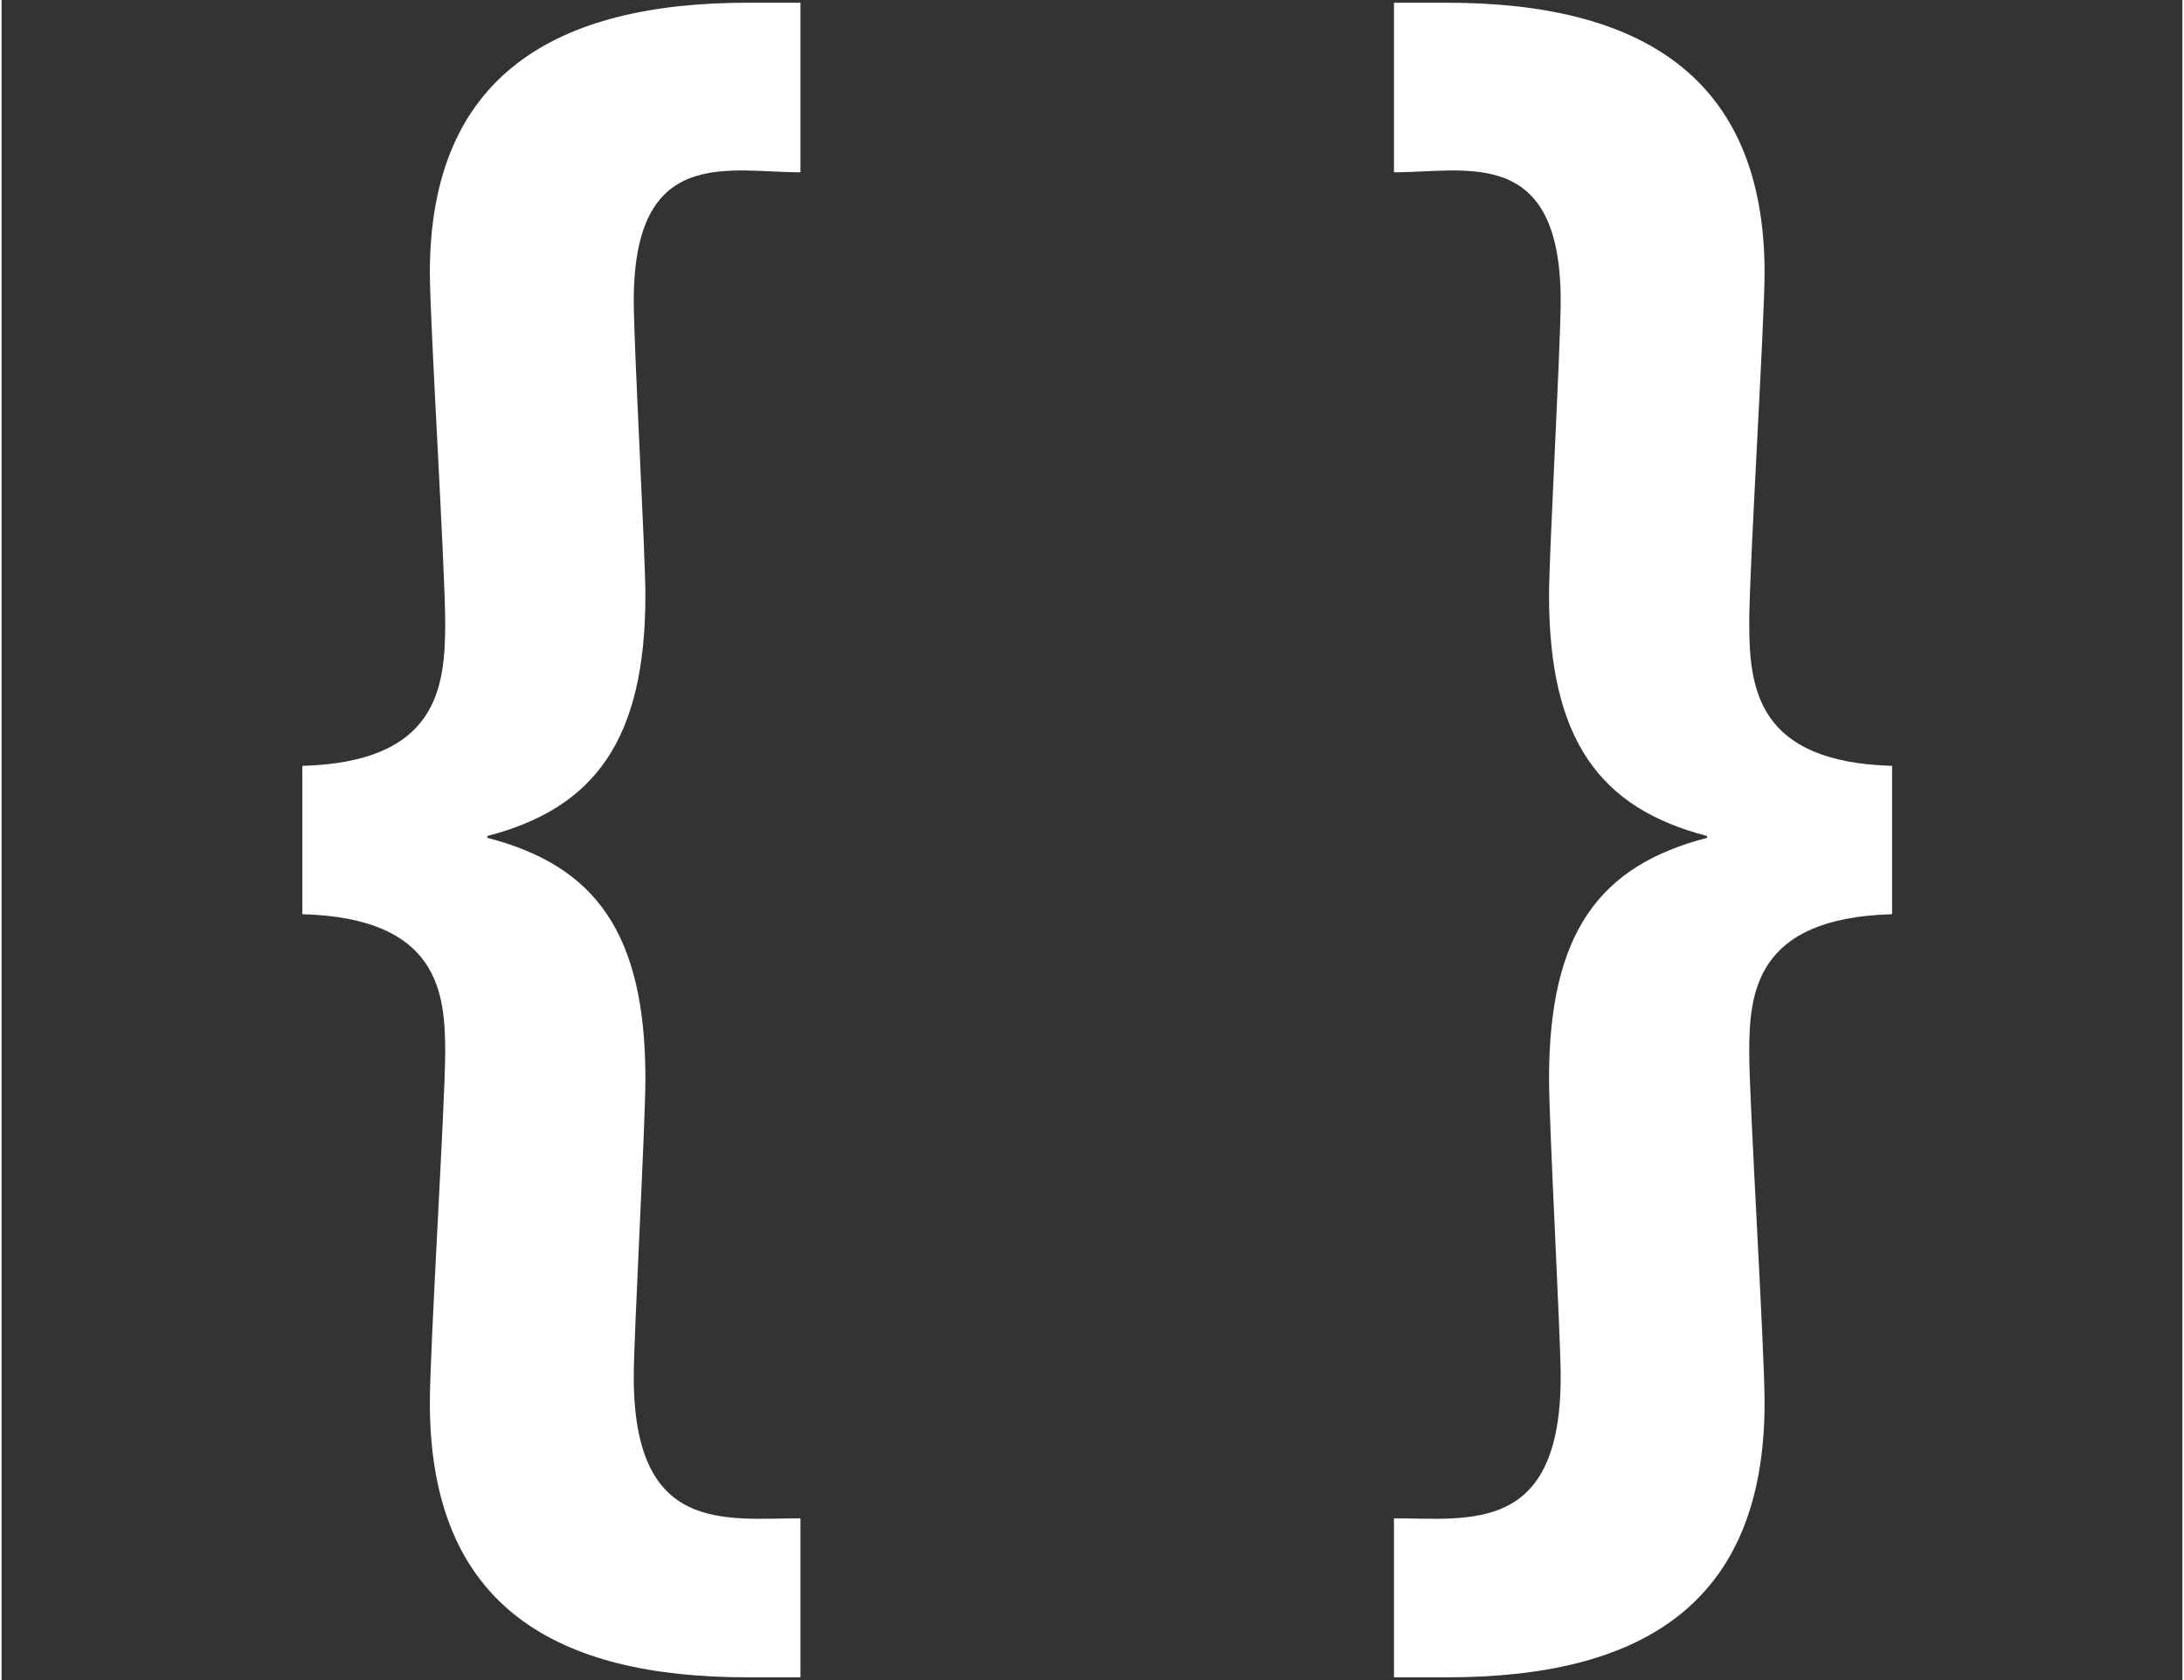 <svg xmlns="http://www.w3.org/2000/svg" width="130" height="100" viewBox="0 0 418 322">
  <rect x="0" y="0" width="418" height="322" fill="#333333" stroke="none"/>
  <defs>
    <style>
      .cls-1 {
        fill: #fff;
        fill-rule: evenodd;
      }
    </style>
  </defs>
  <path id="_" data-name="}" class="cls-1" d="M266.878,0.523v32.5c13.856,0,31.952-5.225,31.952,24.62,0,8.527-2.232,48.574-2.232,56.391,0,27.713,9.693,40.859,30.3,46.188v0.355c-20.607,5.33-30.3,18.12-30.3,46.189,0,8.882,2.232,49.285,2.232,57.1,0,30.2-17.385,27.137-31.952,27.137v30.471h10.157c36.24,0,60.877-13.2,60.877-52.633,0-10.3-2.943-57.813-2.943-67.051,0-11.369,1.091-25.863,27.382-26.574V146.781c-25.936-.711-27.382-14.98-27.382-27.416,0-10.3,2.943-57.812,2.943-67.05,0-38.016-24.282-51.792-60.877-51.792H266.878Zm-113.756,0v32.5c-13.856,0-31.952-5.225-31.952,24.62,0,8.527,2.232,48.574,2.232,56.391,0,27.713-9.693,40.859-30.3,46.188v0.355c20.607,5.33,30.3,18.12,30.3,46.189,0,8.882-2.232,49.285-2.232,57.1,0,30.2,17.385,27.137,31.952,27.137v30.471H142.965c-36.24,0-60.877-13.2-60.877-52.633,0-10.3,2.943-57.813,2.943-67.051,0-11.369-1.09-25.863-27.382-26.574V146.781c25.937-.711,27.382-14.98,27.382-27.416,0-10.3-2.943-57.812-2.943-67.05C82.088,14.3,106.37.523,142.965,0.523h10.157Z"/>
</svg>

